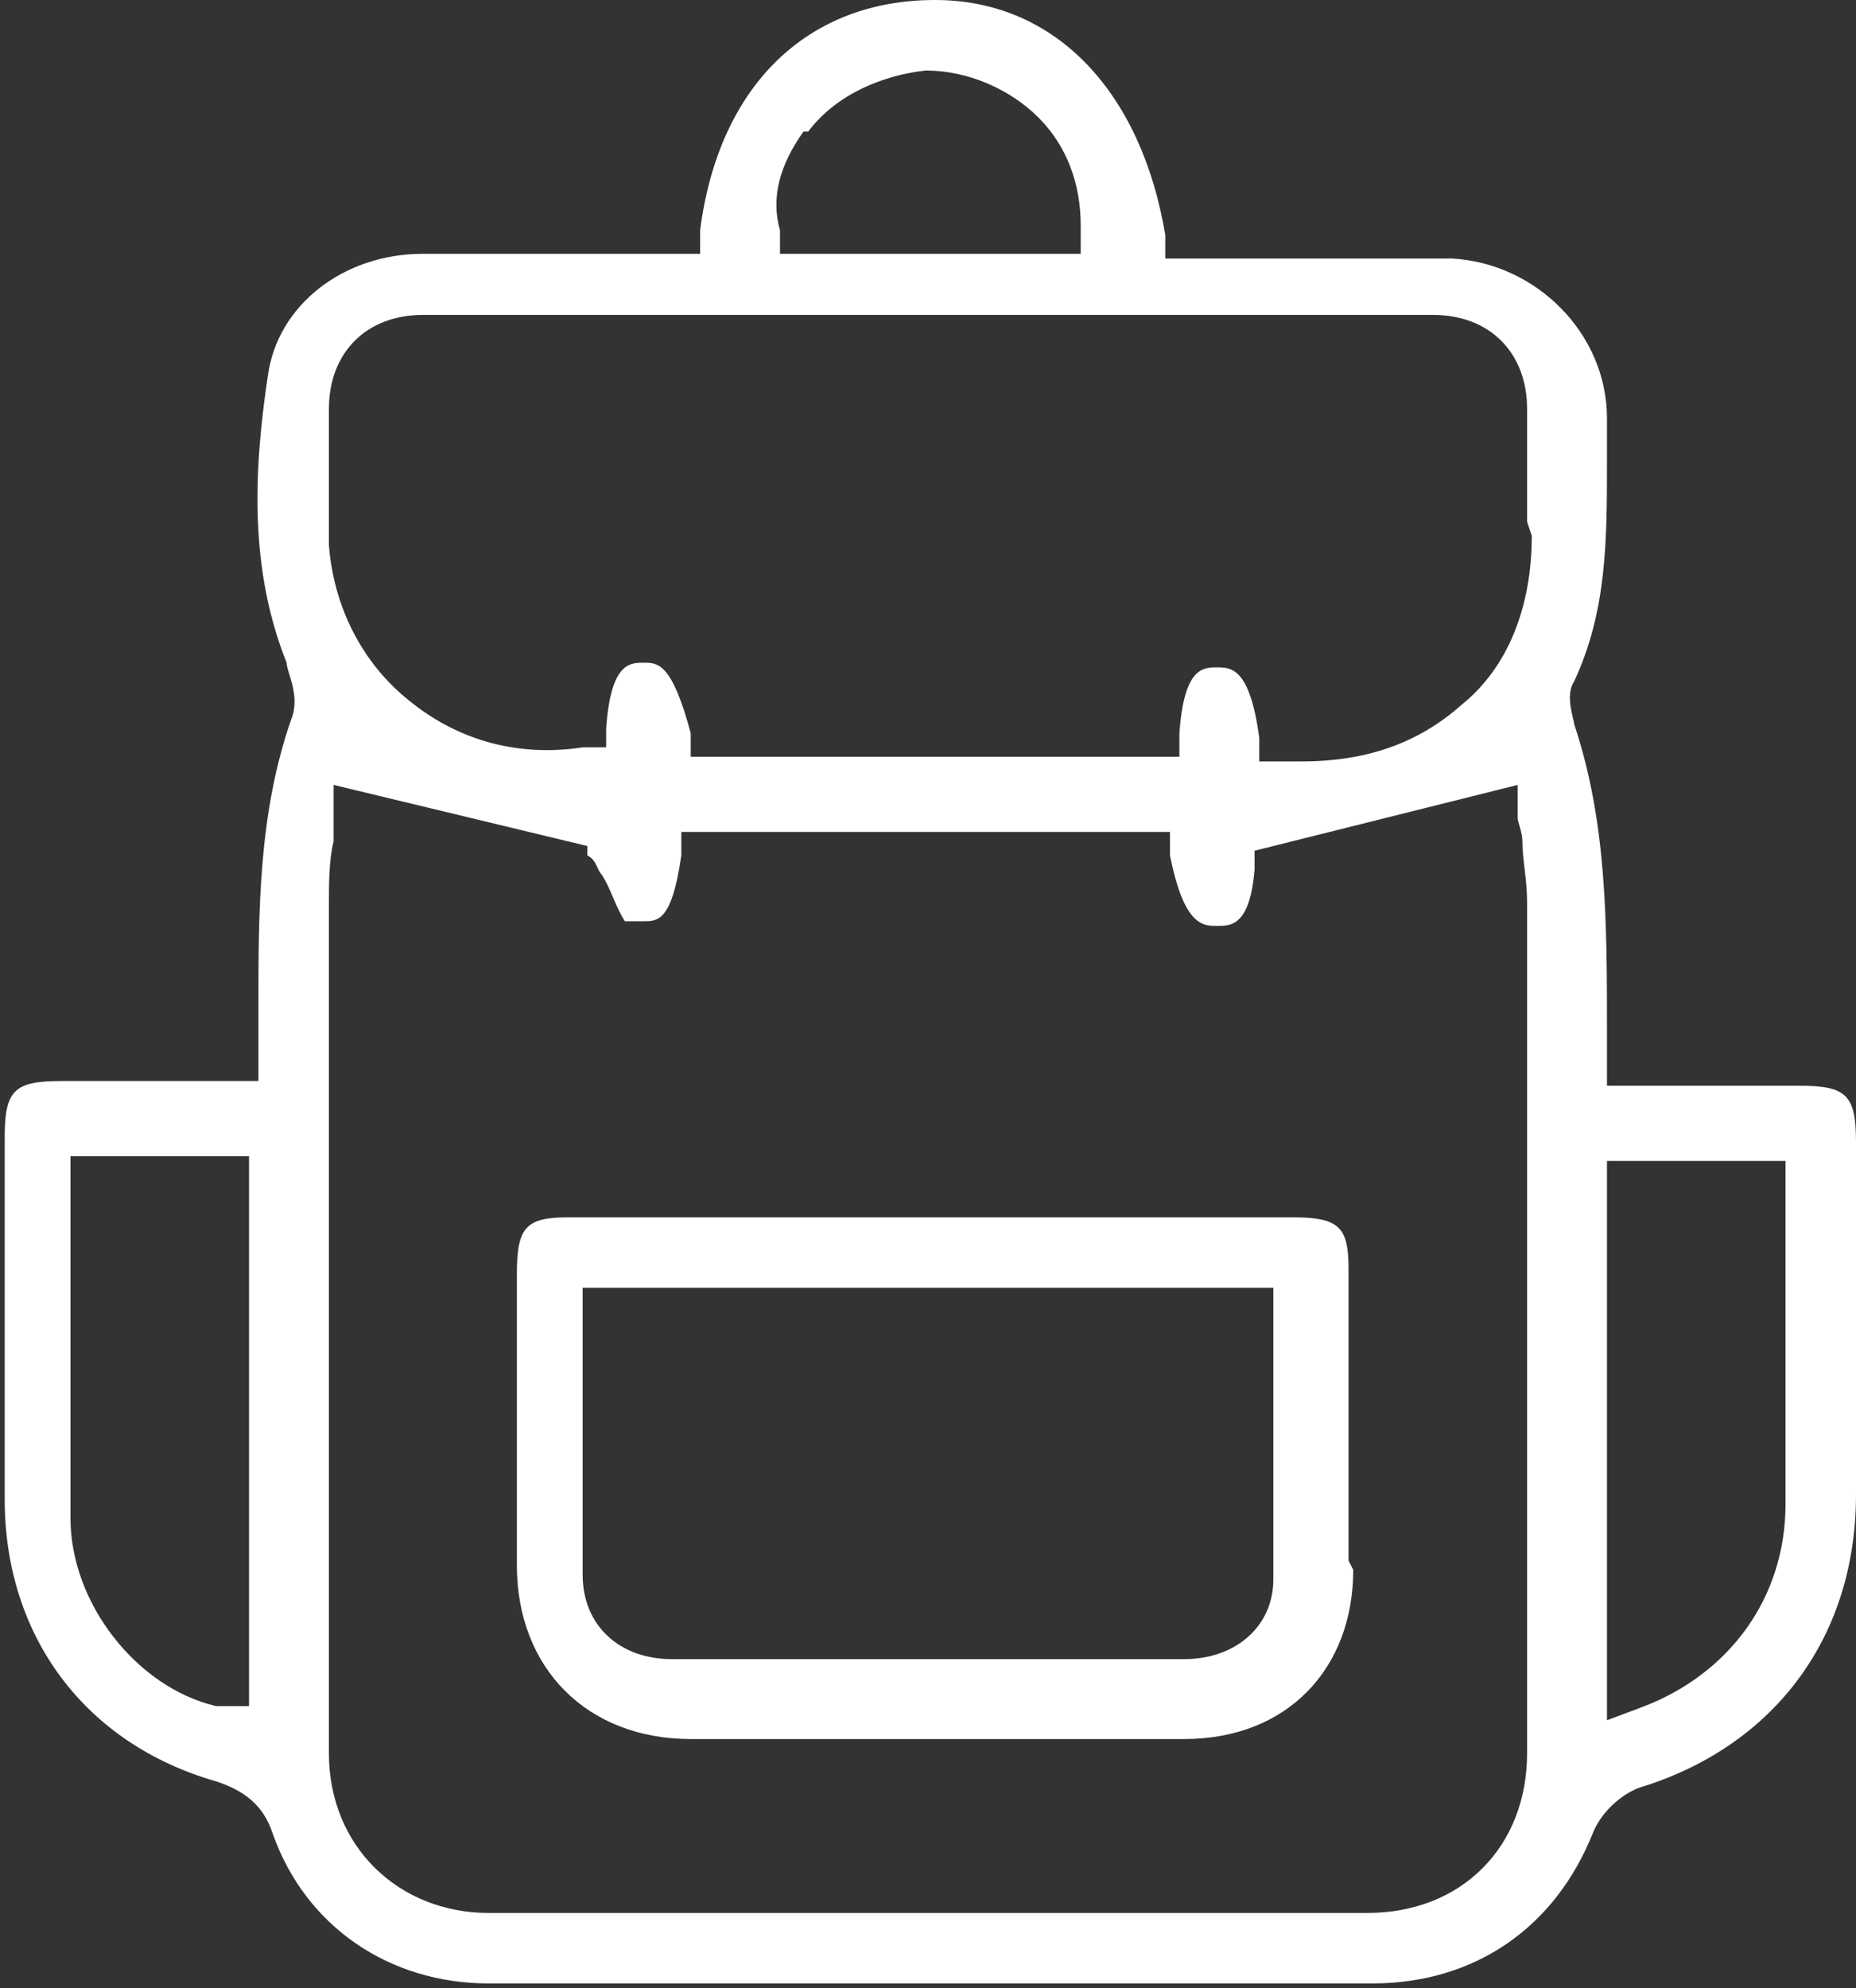 <?xml version="1.0" encoding="UTF-8"?><svg id="uuid-01f6c029-6f9b-4443-931f-c73eaa561c82" xmlns="http://www.w3.org/2000/svg" viewBox="0 0 39.5 42.3"><rect x="0" y="0" width="39.5" height="42.3" fill="#333333" stroke="none"/><defs><style>.uuid-aa8283e8-428e-4a4a-87da-a1c76df767a5{fill:#fff;stroke-width:0px;}</style></defs><g id="uuid-4d1255a6-95ee-43ef-a75c-c590bf14999f"><path class="uuid-aa8283e8-428e-4a4a-87da-a1c76df767a5" d="m39.5,31.8c0-2.5,0-5,0-7.5,0-1-.2-1.2-1.2-1.2-.8,0-1.7,0-2.5,0h-1.6s0-.8,0-.8c0-.1,0-.2,0-.3,0-2.4,0-4.5-.7-6.6,0-.1-.2-.6,0-.9.7-1.5.7-3,.7-4.7,0-.3,0-.6,0-.9,0-1.8-1.5-3.3-3.3-3.4-.5,0-.9,0-1.4,0h-4.7s0-.5,0-.5C24.3,2,22.5,0,19.9,0c-2.7,0-4.6,1.8-5,4.9v.5c0,0-2.2,0-2.2,0-1.3,0-2.5,0-3.7,0-1.7,0-3.1,1.1-3.3,2.6-.3,2-.4,4.1.4,6.1,0,.2.3.7.1,1.2-.7,2-.7,4.1-.7,6.1,0,.2,0,.5,0,.7v.9s-1.8,0-1.8,0c-.4,0-.8,0-1.1,0s-.9,0-1.3,0c-1,0-1.2.2-1.2,1.2v1.1c0,2.2,0,4.4,0,6.6,0,2.9,1.7,5.2,4.5,6,.6.2,1,.5,1.2,1.1.7,2,2.5,3.2,4.6,3.2,6.3,0,12.5,0,18.8,0,2.2,0,3.9-1.2,4.7-3.2.2-.5.7-.9,1.1-1,2.8-.9,4.5-3.2,4.5-6.2Zm-34.2,4.5h-.7c-1.7-.4-3.1-2.2-3.1-4,0-1.6,0-3.2,0-4.9,0-.7,0-1.4,0-2.2v-.6h3.8v11.7ZM17.2,2.8c.6-.8,1.6-1.2,2.5-1.3.9,0,1.8.4,2.4,1,.6.6.9,1.4.9,2.3v.6h-6.4v-.5c-.2-.7,0-1.4.5-2.1Zm12,37.9c-3.1,0-6.3,0-9.4,0s-6.3,0-9.4,0c-1.9,0-3.4-1.4-3.4-3.4,0-6,0-12,0-18,0-.5,0-1,.1-1.4,0-.2,0-.3,0-.5v-.7c0,0,5.4,1.3,5.4,1.3v.2c.2.1.2.3.3.4.2.3.3.7.5,1,0,0,.2,0,.4,0,.3,0,.6,0,.8-1.4v-.5h10.4v.5c.3,1.5.7,1.5,1,1.5.3,0,.7,0,.8-1.2v-.4s5.6-1.4,5.6-1.4v.7c0,.1.1.3.1.5,0,.4.1.8.1,1.3,0,6,0,12,0,18.1,0,2-1.4,3.4-3.4,3.4Zm3.4-29.3c0,1.5-.5,2.8-1.5,3.6-.9.8-2,1.2-3.4,1.2s-.3,0-.4,0h-.5s0-.5,0-.5c-.2-1.5-.6-1.5-.9-1.5-.3,0-.7,0-.8,1.4v.5h-10.4v-.5c-.4-1.5-.7-1.5-1-1.5-.3,0-.7,0-.8,1.4v.4c0,0-.5,0-.5,0-1.3.2-2.6-.1-3.7-1-1-.8-1.6-2-1.7-3.3,0-1,0-1.9,0-2.9,0-1.2.8-2,2-2,7.2,0,14.4,0,21.5,0,1.2,0,2,.8,2,2,0,.6,0,1.2,0,1.9v.5Zm1.6,25.2v-11.9h3.8v3.7c0,1.2,0,2.4,0,3.6,0,2-1.2,3.6-3,4.3l-.8.3Z"/><path class="uuid-aa8283e8-428e-4a4a-87da-a1c76df767a5" d="m28.7,33.2c0-2,0-4,0-5.9v-.3c0-.9-.2-1.1-1.2-1.1-2.1,0-4.1,0-6.2,0h-1.5s-2.4,0-2.4,0c-.8,0-1.6,0-2.4,0s-1.9,0-2.9,0c-.9,0-1.1.2-1.1,1.2v.6c0,1.9,0,3.7,0,5.6,0,2.2,1.5,3.7,3.7,3.7,3.5,0,7,0,10.5,0,2.2,0,3.6-1.5,3.6-3.6Zm-1.6.4c0,1-.8,1.7-1.9,1.7-1.8,0-3.6,0-5.4,0s-3.7,0-5.5,0c-1.1,0-1.9-.7-1.9-1.8,0-1.3,0-2.5,0-3.9,0-.5,0-1.1,0-1.6v-.6h14.7v.6c0,.5,0,1.1,0,1.6,0,1.3,0,2.7,0,4Z"/></g></svg>